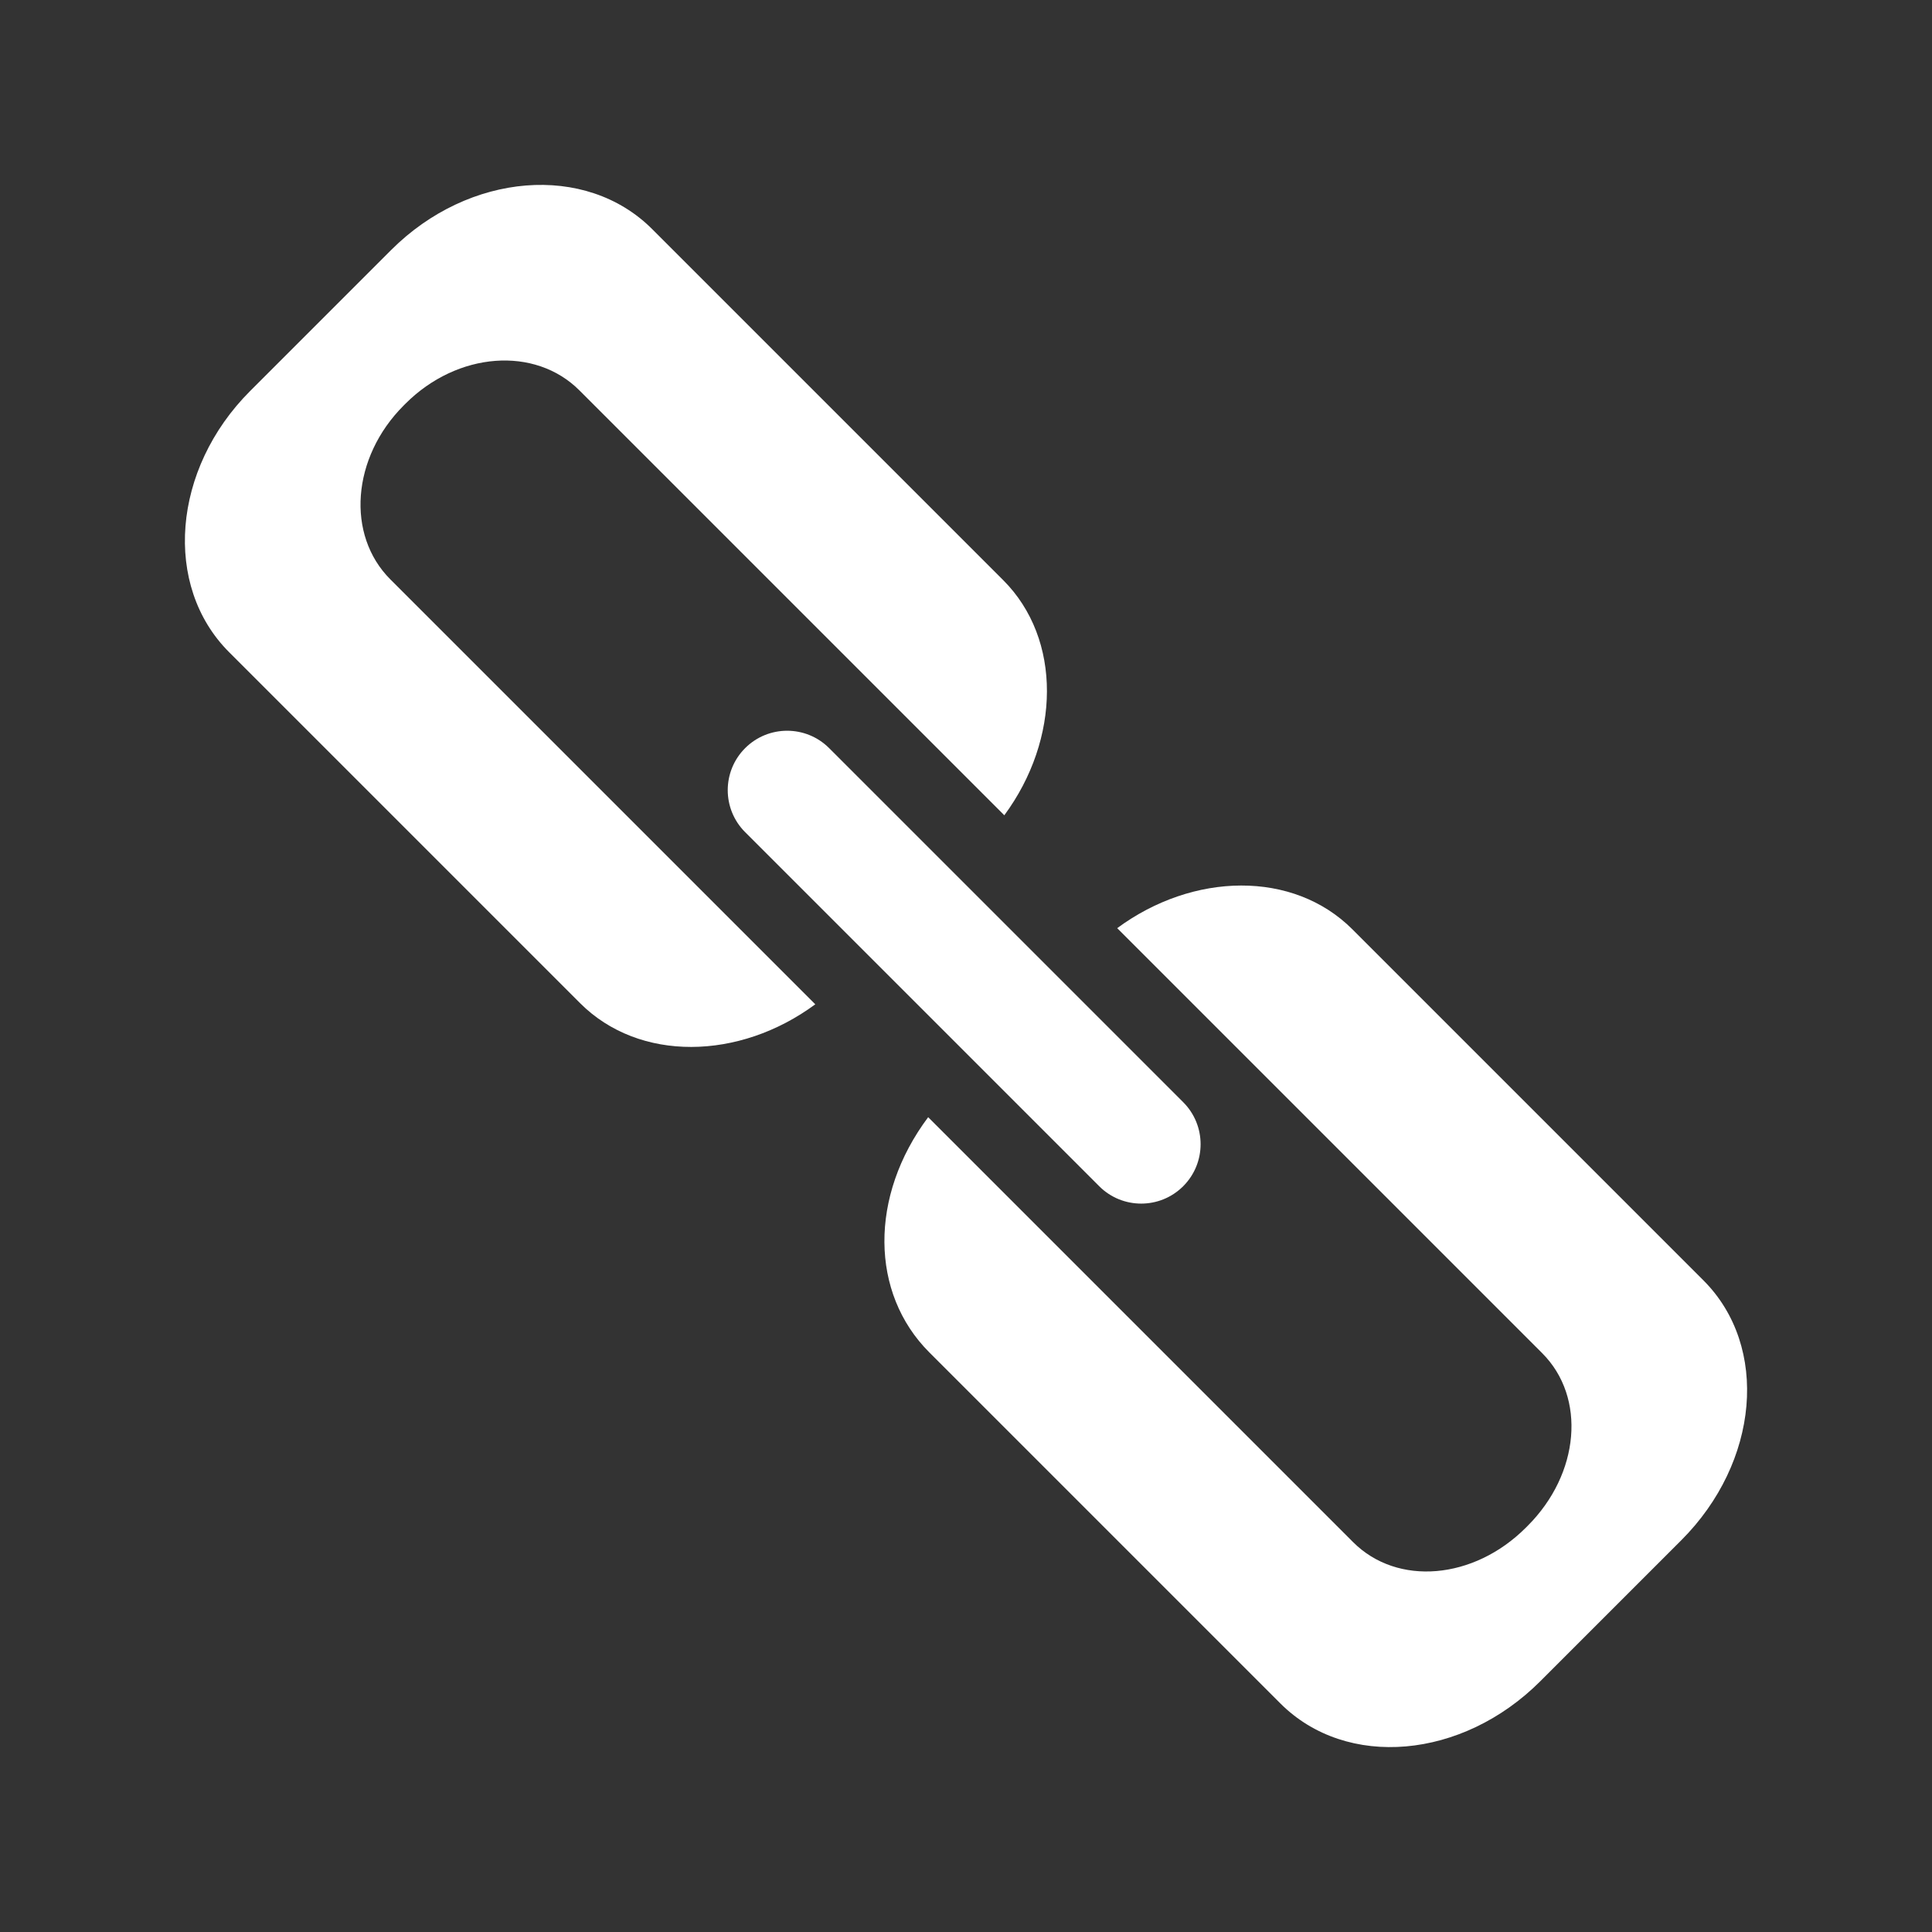 <?xml version="1.0" standalone="no"?><!DOCTYPE svg PUBLIC "-//W3C//DTD SVG 1.1//EN" "http://www.w3.org/Graphics/SVG/1.1/DTD/svg11.dtd"><svg t="1640828711019" class="icon" viewBox="0 0 1024 1024" version="1.1" xmlns="http://www.w3.org/2000/svg" p-id="2157" xmlns:xlink="http://www.w3.org/1999/xlink" width="48" height="48"><rect x="0" y="0" width="1024" height="1024" fill="#333333" stroke="none"/><defs><style type="text/css"></style></defs><path d="M213.972 214.906l0.934-0.934c27.606-27.606 68.674-30.581 92.168-7.087l225.23 225.23c29.72-40.254 30.733-93.311-0.599-124.643L345.639 121.406c-35.132-35.132-97.076-30.148-138.356 11.132l-74.744 74.744c-41.28 41.28-46.264 103.224-11.132 138.356l186.065 186.065c31.332 31.332 84.389 30.319 124.643 0.599l-225.23-225.23c-23.494-23.492-20.519-64.56 7.087-92.166zM808.745 809.679l0.934-0.934c27.606-27.606 31.18-68.074 7.686-91.568l-225.23-225.23c40.254-29.72 93.311-30.733 124.643 0.599l186.065 186.065c35.132 35.132 29.548 96.477-11.732 137.757l-74.744 74.744c-41.28 41.28-102.625 46.863-137.757 11.732L492.546 716.779c-31.332-31.332-31.909-82.799-0.599-124.643l225.23 225.23c23.494 23.494 63.962 19.92 91.568-7.687z" fill="#ffffff" p-id="2158"></path><path d="M627.123 628.713c-12.296 12.296-32.232 12.296-44.528 0L394.938 441.057c-12.296-12.296-12.296-32.232 0-44.528s32.232-12.296 44.528 0l187.656 187.656c12.297 12.296 12.297 32.232 0.001 44.528z" fill="#ffffff" p-id="2159"></path></svg>